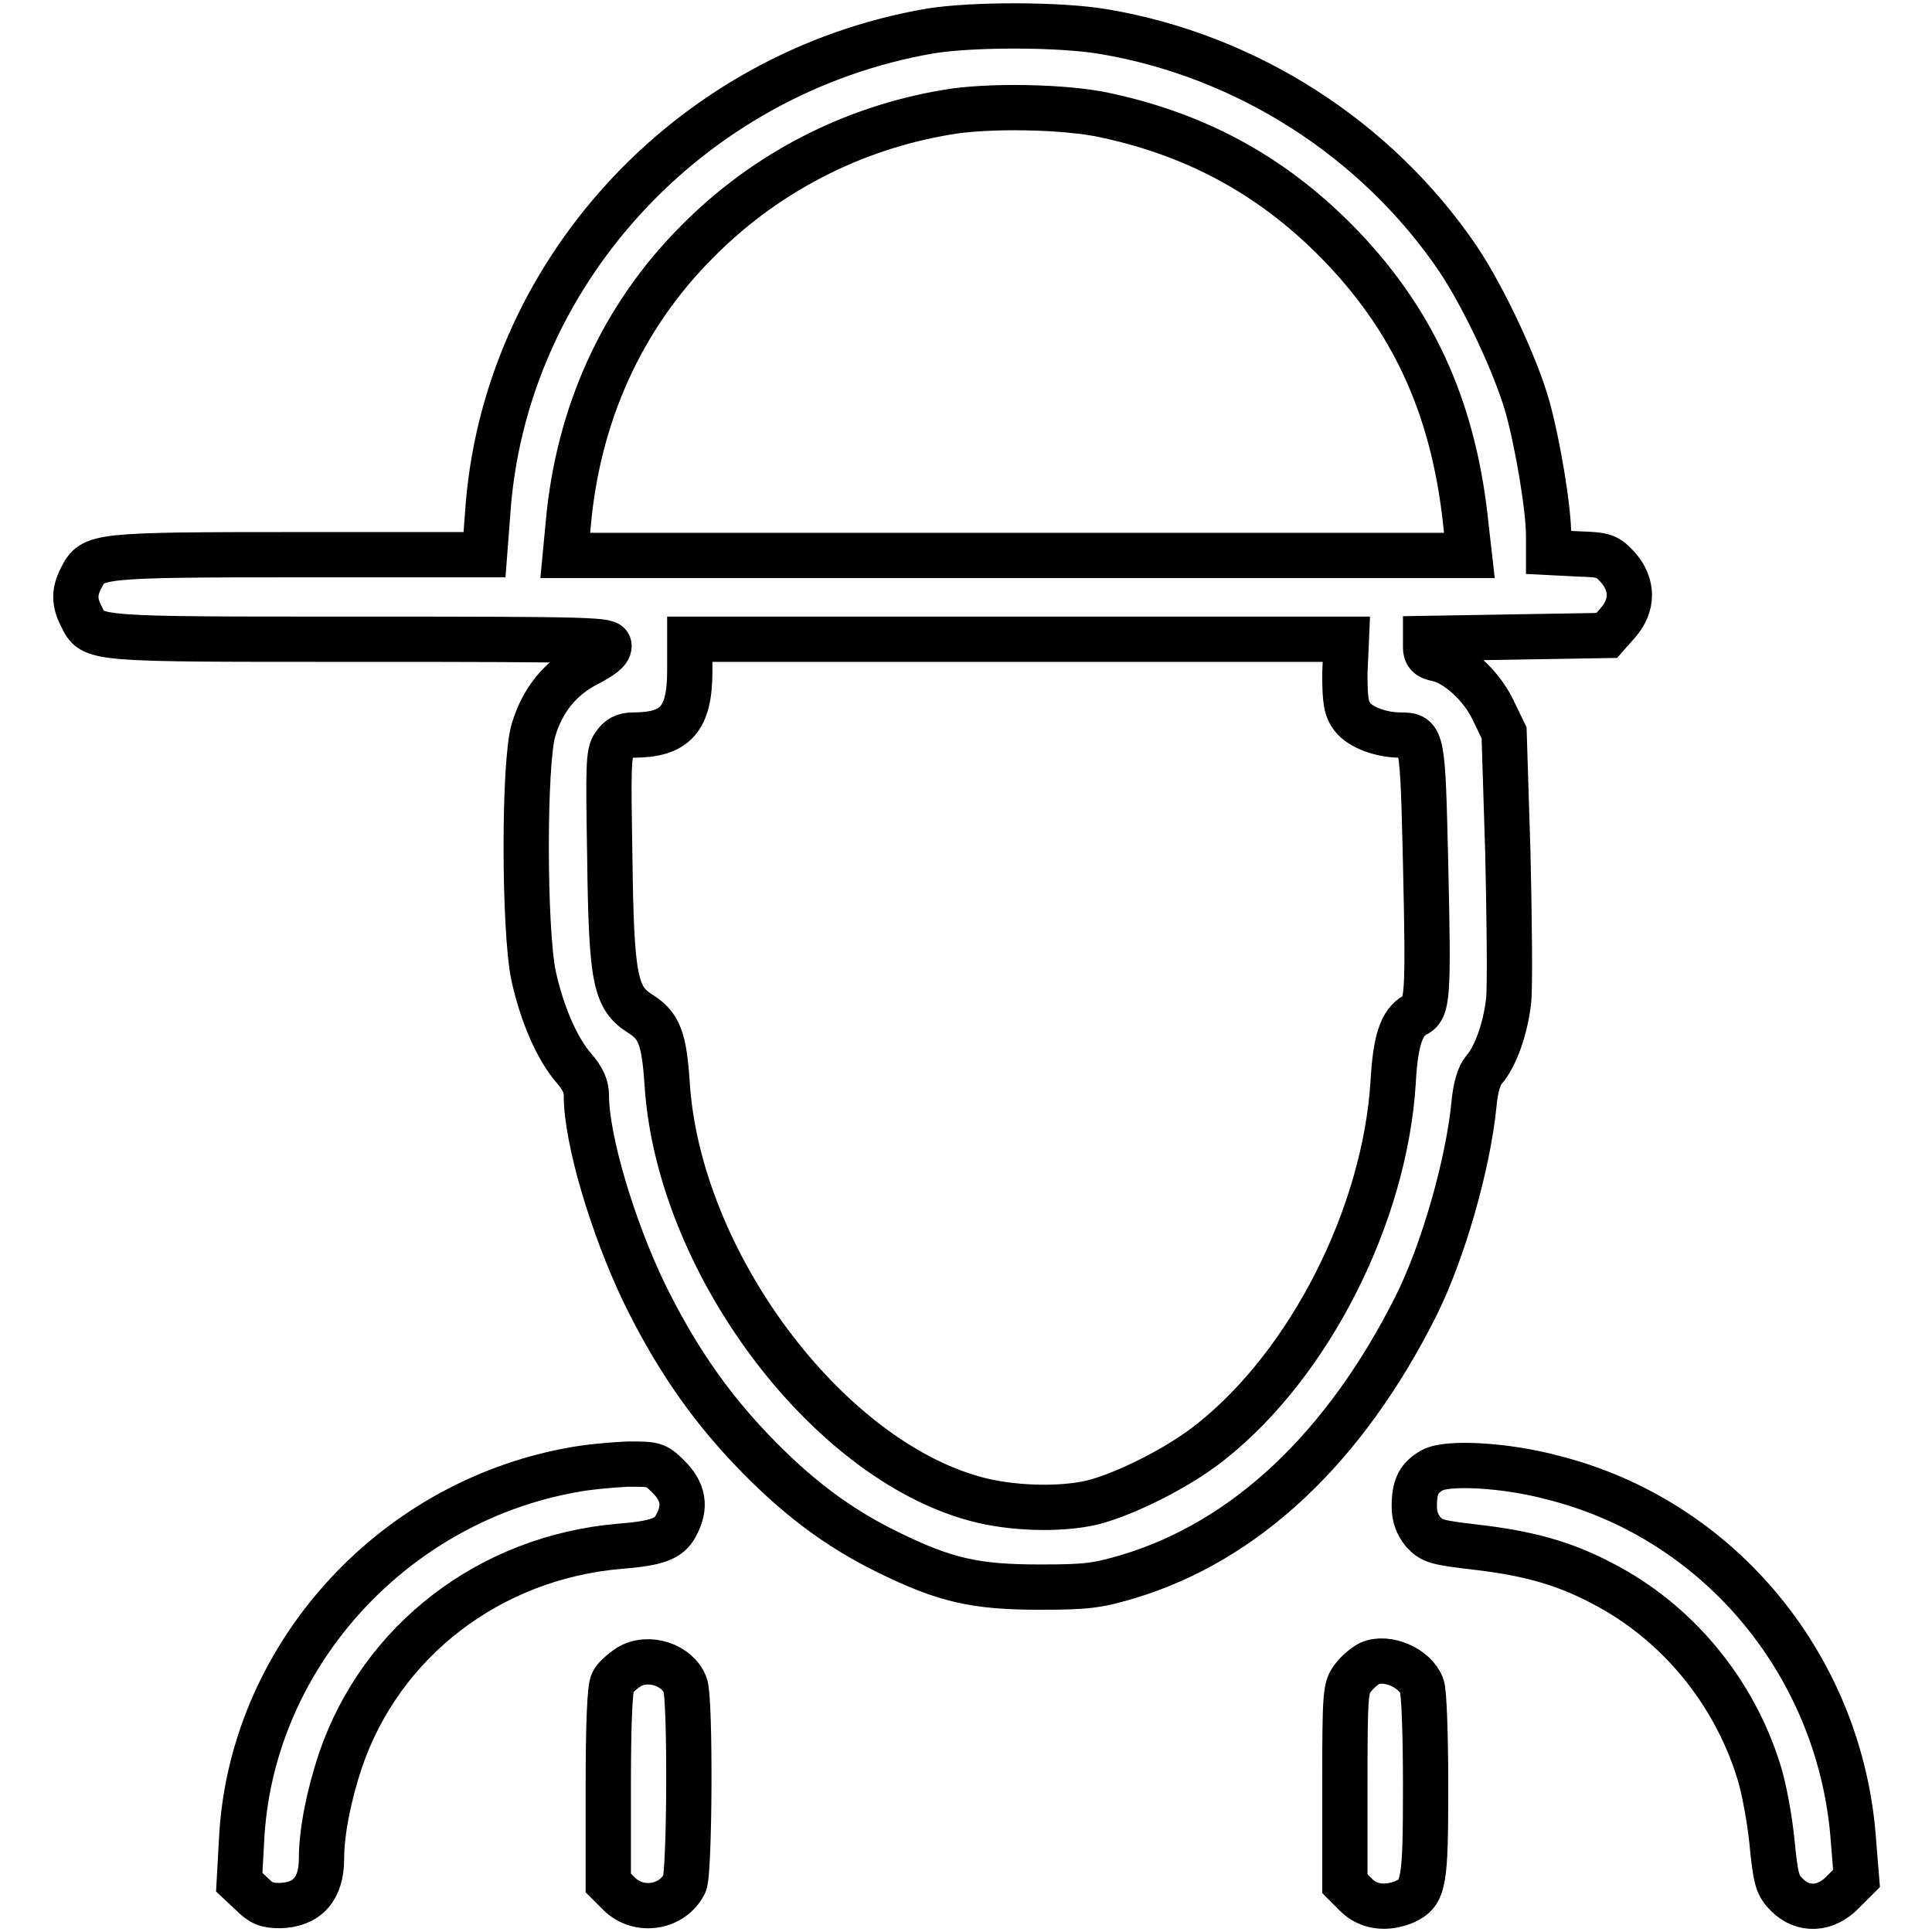 <?xml version="1.0" encoding="utf-8"?>
<!-- Svg Vector Icons : http://www.onlinewebfonts.com/icon -->
<!DOCTYPE svg PUBLIC "-//W3C//DTD SVG 1.1//EN" "http://www.w3.org/Graphics/SVG/1.1/DTD/svg11.dtd">
<svg version="1.1" xmlns="http://www.w3.org/2000/svg" xmlns:xlink="http://www.w3.org/1999/xlink" x="0px" y="0px" viewBox="0 0 256 256" enable-background="new 0 0 256 256" xml:space="preserve">
<g><g><g><path stroke-width="6" fill-opacity="0" stroke="#000000"  d="M123.3,4.1C91.2,9.6,66.6,36.5,64.6,68.3l-0.4,5.2H39.6c-27,0-27.3,0.1-28.8,3c-1,1.9-1,3.3,0,5.2c1.5,3.1,1.1,3,37.1,3c31.5,0,32.8,0.1,32.8,0.9c0,0.7-1,1.4-2.9,2.4c-3.5,1.8-5.9,4.7-7.1,8.7c-1.3,4.2-1.3,26.3,0,32.6c1.1,5,3.1,9.7,5.4,12.3c1.1,1.3,1.6,2.3,1.6,3.6c0,5.7,3.4,17.2,7.6,26c4,8.2,8.4,14.7,14.2,20.8c6,6.3,11.5,10.4,18,13.6c7.7,3.8,11.7,4.7,20.3,4.7c6.3,0,7.6-0.2,11.7-1.4c15.6-4.7,28.7-17.1,38.1-35.8c3.6-7.2,6.9-18.7,7.7-26.7c0.2-2.3,0.7-3.9,1.3-4.6c1.6-1.8,2.9-5.6,3.3-9.2c0.2-1.9,0.1-10.7-0.1-19.5l-0.5-16l-1.5-3.1c-1.6-3.3-4.9-6.2-7.4-6.7c-1.1-0.2-1.5-0.6-1.5-1.5v-1.2l12-0.2l12-0.2l1.5-1.7c2-2.3,2-5,0-7.3c-1.4-1.5-1.7-1.7-5.3-1.8l-3.9-0.2V71c0-3.6-1.4-12-2.8-17.1c-1.6-5.6-5.8-14.5-9.2-19.6c-10.8-15.9-28-26.9-46.9-30.1C140.5,3.2,128.9,3.2,123.3,4.1z M146.6,15.3c12.5,2.7,22.6,8.4,31.3,17.5c9.8,10.3,14.9,22,16.4,37.3l0.4,3.5h-59.8H74.9l0.4-4.2c1.3-14.5,7.1-27.4,17.1-37.4c9-9.1,20.5-15,32.9-17.1C130.7,13.9,141.4,14.1,146.6,15.3z M178.2,89.2c0,3.8,0.2,4.7,1,5.8c1.1,1.4,3.8,2.4,6.4,2.4c2.9,0,2.9,0.3,3.3,17c0.4,17.8,0.3,19.3-1.4,20.1c-1.8,1-2.6,3.4-2.9,8.9c-1.1,17.6-11,37.2-24.1,47.6c-4.2,3.4-11.4,7-15.8,8.1c-4.3,1-10.8,0.8-15.5-0.5c-19.8-5.4-39.3-31.5-40.8-55c-0.4-5.9-1-7.7-3.6-9.3c-3.3-2.1-3.8-4.6-4-20.8c-0.2-11.9-0.2-13.8,0.6-14.8c0.6-0.9,1.3-1.3,2.5-1.3c5.6,0,7.5-2.1,7.5-8.5v-4.2h43.5h43.5L178.2,89.2L178.2,89.2z"/><path stroke-width="6" fill-opacity="0" stroke="#000000"  d="M75.7,194.8c-24.1,4.4-42.6,25.1-43.7,49.2l-0.3,5.4l1.6,1.5c1.3,1.3,2,1.6,3.8,1.6c3.6-0.1,5.5-2.2,5.5-6.2c0-3.6,1-8.5,2.5-13c5.4-15.9,19.8-26.9,36.9-28.4c5.1-0.4,6.7-1,7.6-2.8c1.3-2.4,1-4.4-1-6.4c-1.7-1.7-1.9-1.7-5.4-1.7C81,194.1,77.7,194.4,75.7,194.8z"/><path stroke-width="6" fill-opacity="0" stroke="#000000"  d="M189.8,194.8c-1.8,1-2.4,2.2-2.4,4.8c0,1.4,0.4,2.4,1.2,3.4c1.1,1.2,1.7,1.4,6.9,2c6.9,0.8,11.7,2.1,16.8,4.8c9.9,5.1,17.5,14.3,20.8,25.1c0.6,1.9,1.4,6.1,1.7,9.2c0.5,5,0.7,5.7,2,7c2.1,2.1,5.1,2,7.4-0.4l1.8-1.8l-0.4-4.9c-1.6-23-17.6-42.6-39.8-48.2C199.5,194.1,191.8,193.7,189.8,194.8z"/><path stroke-width="6" fill-opacity="0" stroke="#000000"  d="M83.3,220.9c-0.9,0.6-1.9,1.5-2.1,2c-0.4,0.6-0.6,5.7-0.6,13.8v12.8l1.5,1.5c2.6,2.5,7,1.8,8.6-1.4c0.7-1.4,0.8-24.5,0.1-26.3C89.8,220.6,85.9,219.3,83.3,220.9z"/><path stroke-width="6" fill-opacity="0" stroke="#000000"  d="M181.5,220.4c-0.6,0.3-1.6,1.1-2.2,1.9c-1,1.3-1.1,1.8-1.1,14.3v13l1.5,1.5c1.6,1.6,4,1.9,6.4,0.9c2.6-1.2,2.8-2.4,2.8-15.4c0-6.6-0.2-12.5-0.5-13.2C187.5,221,183.8,219.4,181.5,220.4z"/></g></g></g>
</svg>